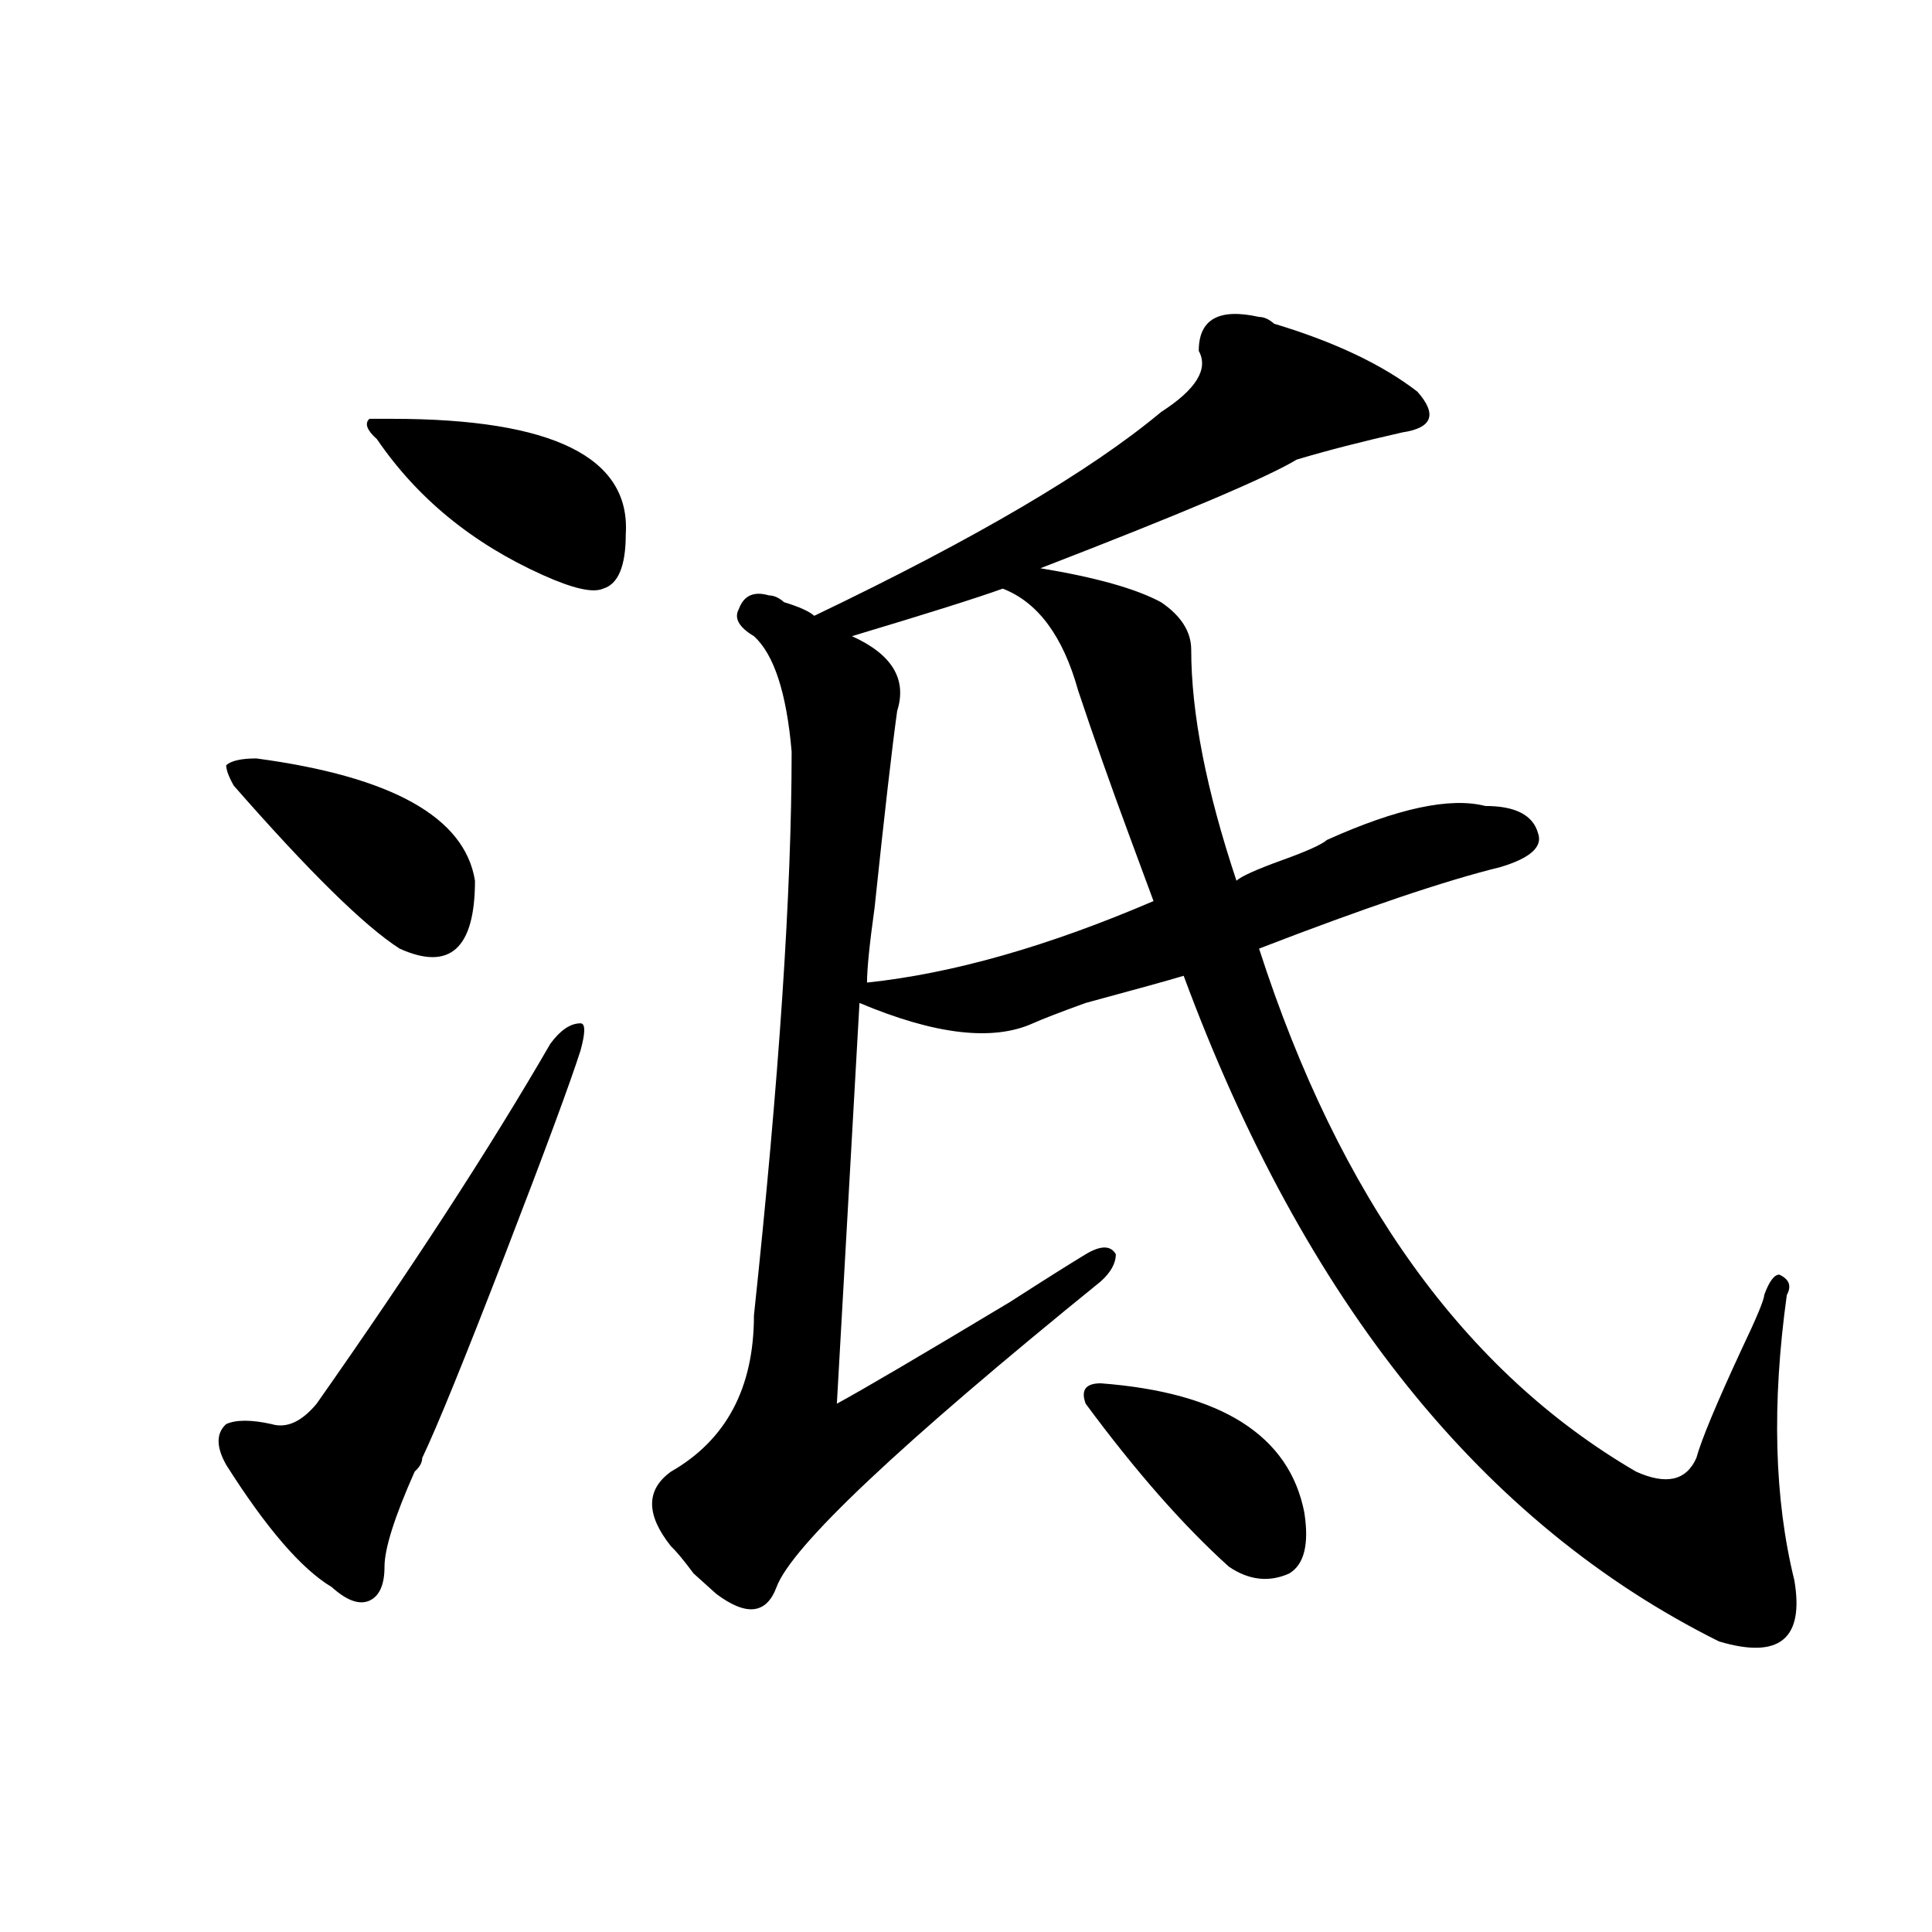 <?xml version="1.0" encoding="utf-8"?>
<!-- Generator: Adobe Illustrator 16.0.0, SVG Export Plug-In . SVG Version: 6.00 Build 0)  -->
<!DOCTYPE svg PUBLIC "-//W3C//DTD SVG 1.1//EN" "http://www.w3.org/Graphics/SVG/1.1/DTD/svg11.dtd">
<svg version="1.1" id="图层_1" xmlns="http://www.w3.org/2000/svg" xmlns:xlink="http://www.w3.org/1999/xlink" x="0px" y="0px"
	 width="1000px" height="1000px" viewBox="0 0 1000 1000" enable-background="new 0 0 1000 1000" xml:space="preserve">
<path d="M284.872,540.219c5.183-7.031,10.365-10.547,15.609-10.547c2.561,0,2.561,4.724,0,14.063
	c-5.244,16.425-18.231,51.581-39.023,105.469c-20.853,53.943-35.121,89.099-42.926,105.469c0,2.362-1.342,4.724-3.902,7.031
	c-10.427,23.456-15.609,39.88-15.609,49.219s-2.622,15.216-7.805,17.578c-5.244,2.307-11.707,0-19.512-7.031
	c-15.609-9.338-33.841-30.432-54.633-63.281c-5.244-9.338-5.244-16.37,0-21.094c5.183-2.307,12.988-2.307,23.414,0
	c7.805,2.362,15.609-1.154,23.414-10.547C213.288,656.234,253.653,594.161,284.872,540.219z M132.68,392.562
	c70.242,9.393,107.924,30.487,113.168,63.281c0,35.156-13.049,46.912-39.023,35.156c-18.231-11.7-46.828-39.825-85.852-84.375
	c-2.622-4.669-3.902-8.185-3.902-10.547C119.632,393.771,124.875,392.562,132.68,392.562z M202.922,216.781
	c83.23,0,123.533,19.94,120.973,59.766c0,16.425-3.902,25.818-11.707,28.125c-5.244,2.362-15.609,0-31.219-7.031
	c-36.463-16.37-65.059-39.825-85.852-70.313c-5.244-4.669-6.524-8.185-3.902-10.547H202.922z M651.692,164.047
	c2.561,0,5.183,1.208,7.805,3.516c31.219,9.393,55.913,21.094,74.145,35.156c10.365,11.755,7.805,18.787-7.805,21.094
	c-20.853,4.724-39.023,9.393-54.633,14.063c-15.609,9.393-59.877,28.125-132.68,56.25c28.597,4.724,49.389,10.547,62.438,17.578
	c10.365,7.031,15.609,15.271,15.609,24.609c0,32.849,7.805,72.675,23.414,119.531c2.561-2.307,10.365-5.823,23.414-10.547
	c12.988-4.669,20.792-8.185,23.414-10.547c36.402-16.37,63.718-22.247,81.949-17.578c15.609,0,24.695,4.724,27.316,14.063
	c2.561,7.031-3.902,12.909-19.512,17.578c-28.658,7.031-70.242,21.094-124.875,42.188
	c41.584,128.925,106.644,219.177,195.117,270.703c15.609,7.031,25.975,4.724,31.219-7.031c2.561-9.338,10.365-28.125,23.414-56.25
	c7.805-16.37,11.707-25.763,11.707-28.125c2.561-7.031,5.183-10.547,7.805-10.547c5.183,2.362,6.463,5.878,3.902,10.547
	c-7.805,56.25-6.524,105.469,3.902,147.656c5.183,30.432-7.805,40.979-39.023,31.641
	c-122.314-60.919-214.629-175.781-277.066-344.531c-7.805,2.362-24.756,7.031-50.73,14.063c-13.049,4.724-22.134,8.24-27.316,10.547
	c-20.853,9.393-50.73,5.878-89.754-10.547l-11.707,207.422c12.988-7.031,42.926-24.609,89.754-52.734
	c18.17-11.7,31.219-19.885,39.023-24.609c7.805-4.669,12.988-4.669,15.609,0c0,4.724-2.622,9.393-7.805,14.063
	C465.66,747.64,409.747,800.375,401.942,821.469c-5.244,14.063-15.609,15.216-31.219,3.516c-2.622-2.362-6.524-5.878-11.707-10.547
	c-5.244-7.031-9.146-11.7-11.707-14.063c-13.049-16.37-13.049-29.279,0-38.672c28.597-16.37,42.926-43.341,42.926-80.859
	c12.988-121.838,19.512-219.122,19.512-291.797c-2.622-30.432-9.146-50.372-19.512-59.766c-7.805-4.669-10.427-9.338-7.805-14.063
	c2.561-7.031,7.805-9.338,15.609-7.031c2.561,0,5.183,1.208,7.805,3.516c7.805,2.362,12.988,4.724,15.609,7.031
	c83.23-39.825,143.045-74.982,179.508-105.469c18.17-11.7,24.695-22.247,19.512-31.641
	C620.473,165.255,630.839,159.377,651.692,164.047z M519.012,304.672c-13.049,4.724-39.023,12.909-78.047,24.609
	c20.792,9.393,28.597,22.302,23.414,38.672c-2.622,18.787-6.524,52.734-11.707,101.953c-2.622,18.787-3.902,31.641-3.902,38.672
	c44.206-4.669,93.656-18.732,148.289-42.188c-2.622-7.031-6.524-17.578-11.707-31.641c-10.427-28.125-19.512-53.888-27.316-77.344
	C550.231,329.281,537.182,311.703,519.012,304.672z M561.938,726.547c-2.622-7.031,0-10.547,7.805-10.547
	c62.438,4.724,97.559,26.971,105.363,66.797c2.561,16.425,0,26.971-7.805,31.641c-10.427,4.669-20.853,3.516-31.219-3.516
	C612.668,789.828,587.913,761.703,561.938,726.547z"/>
</svg>
